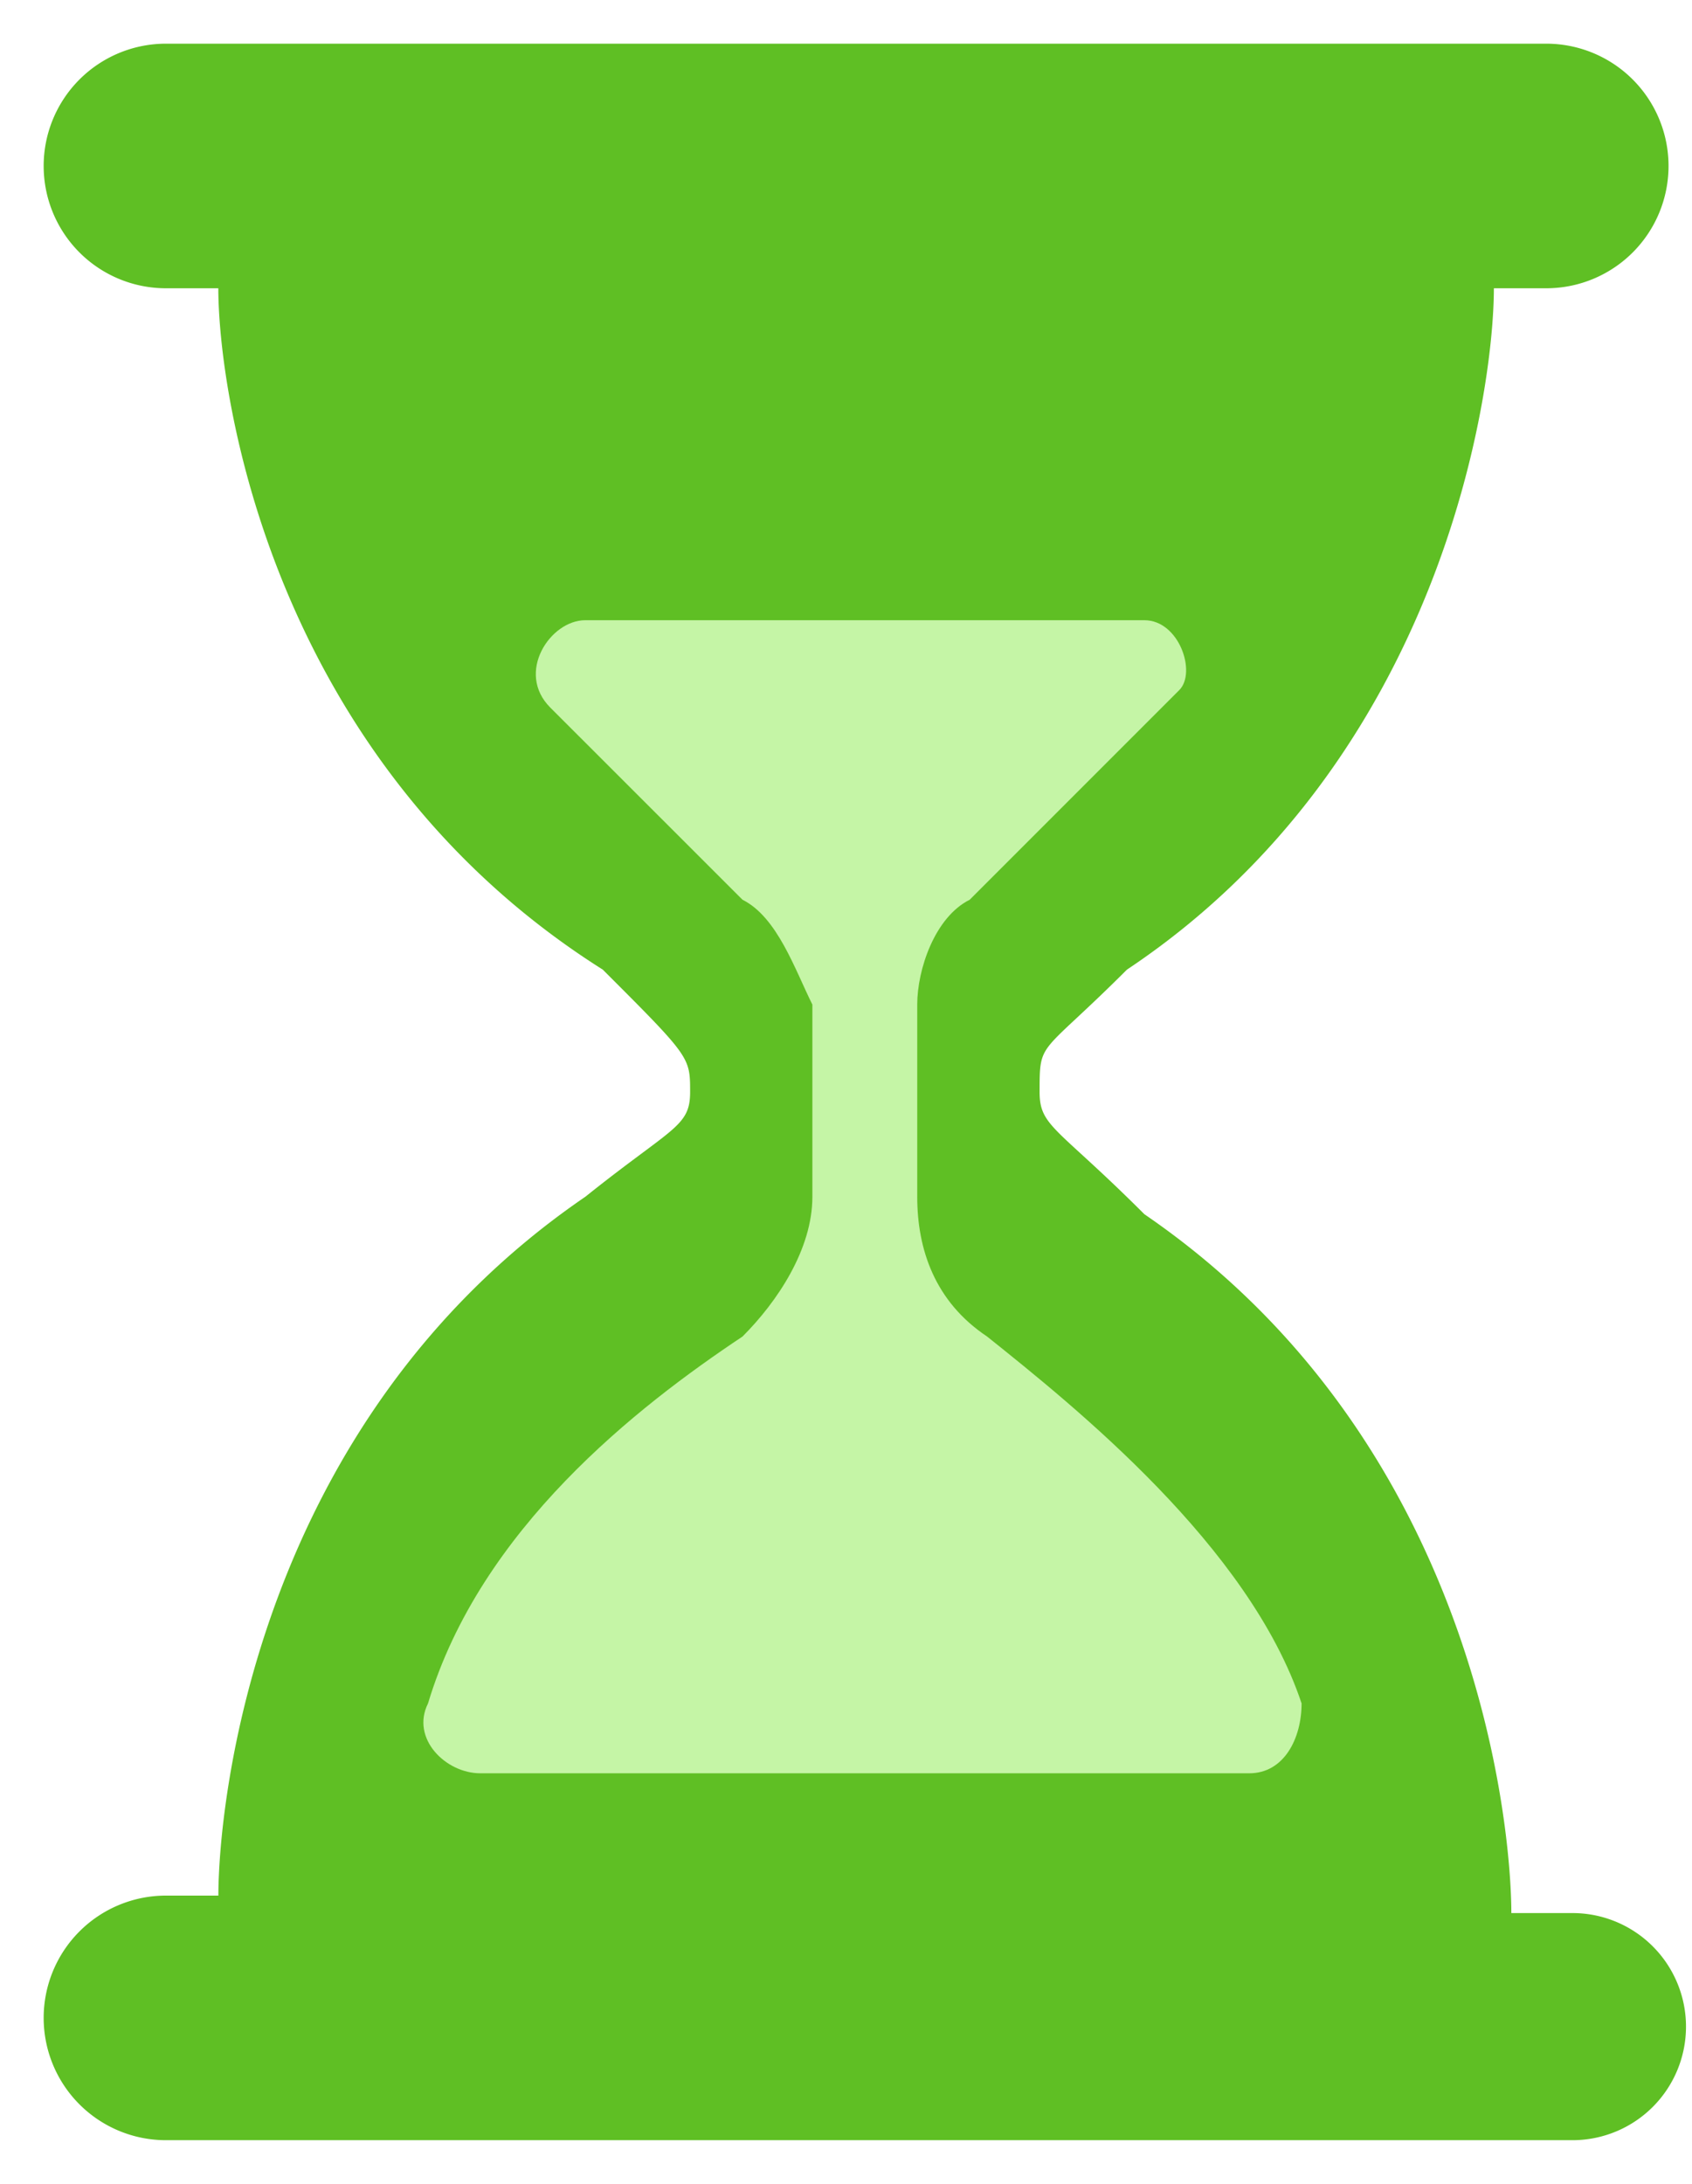 <svg width="31" height="40" fill="none" xmlns="http://www.w3.org/2000/svg"><path d="M19.047 20c0 .64.32.64 1.92 2.24 6.082 4.16 6.723 11.2 6.723 12.8h1.12a2.08 2.08 0 010 4.16H3.04a2.24 2.24 0 010-4.48h.961c0-1.6.64-8.64 6.723-12.8 1.6-1.28 1.92-1.28 1.92-1.92 0-.64 0-.64-1.6-2.24C4.96 13.92 4 7.2 4 5.28H3.04a2.24 2.24 0 110-4.48h25.29a2.24 2.24 0 010 4.48h-.96c0 1.92-.96 8.64-6.723 12.48-1.6 1.6-1.6 1.28-1.6 2.24z" fill="#5FBF24"/><path d="M22.887 32.48H8.802c-.64 0-1.28-.64-.96-1.28.96-3.2 3.84-5.44 5.762-6.72.64-.64 1.28-1.6 1.28-2.56V18.4c-.32-.64-.64-1.6-1.28-1.92l-3.522-3.52c-.64-.64 0-1.6.64-1.6h10.244c.64 0 .96.96.64 1.28l-3.84 3.84c-.641.32-.961 1.28-.961 1.92v3.52c0 .96.32 1.92 1.28 2.56 1.6 1.28 4.802 3.84 5.762 6.72 0 .64-.32 1.28-.96 1.28z" fill="#C5F5A6"/></svg>